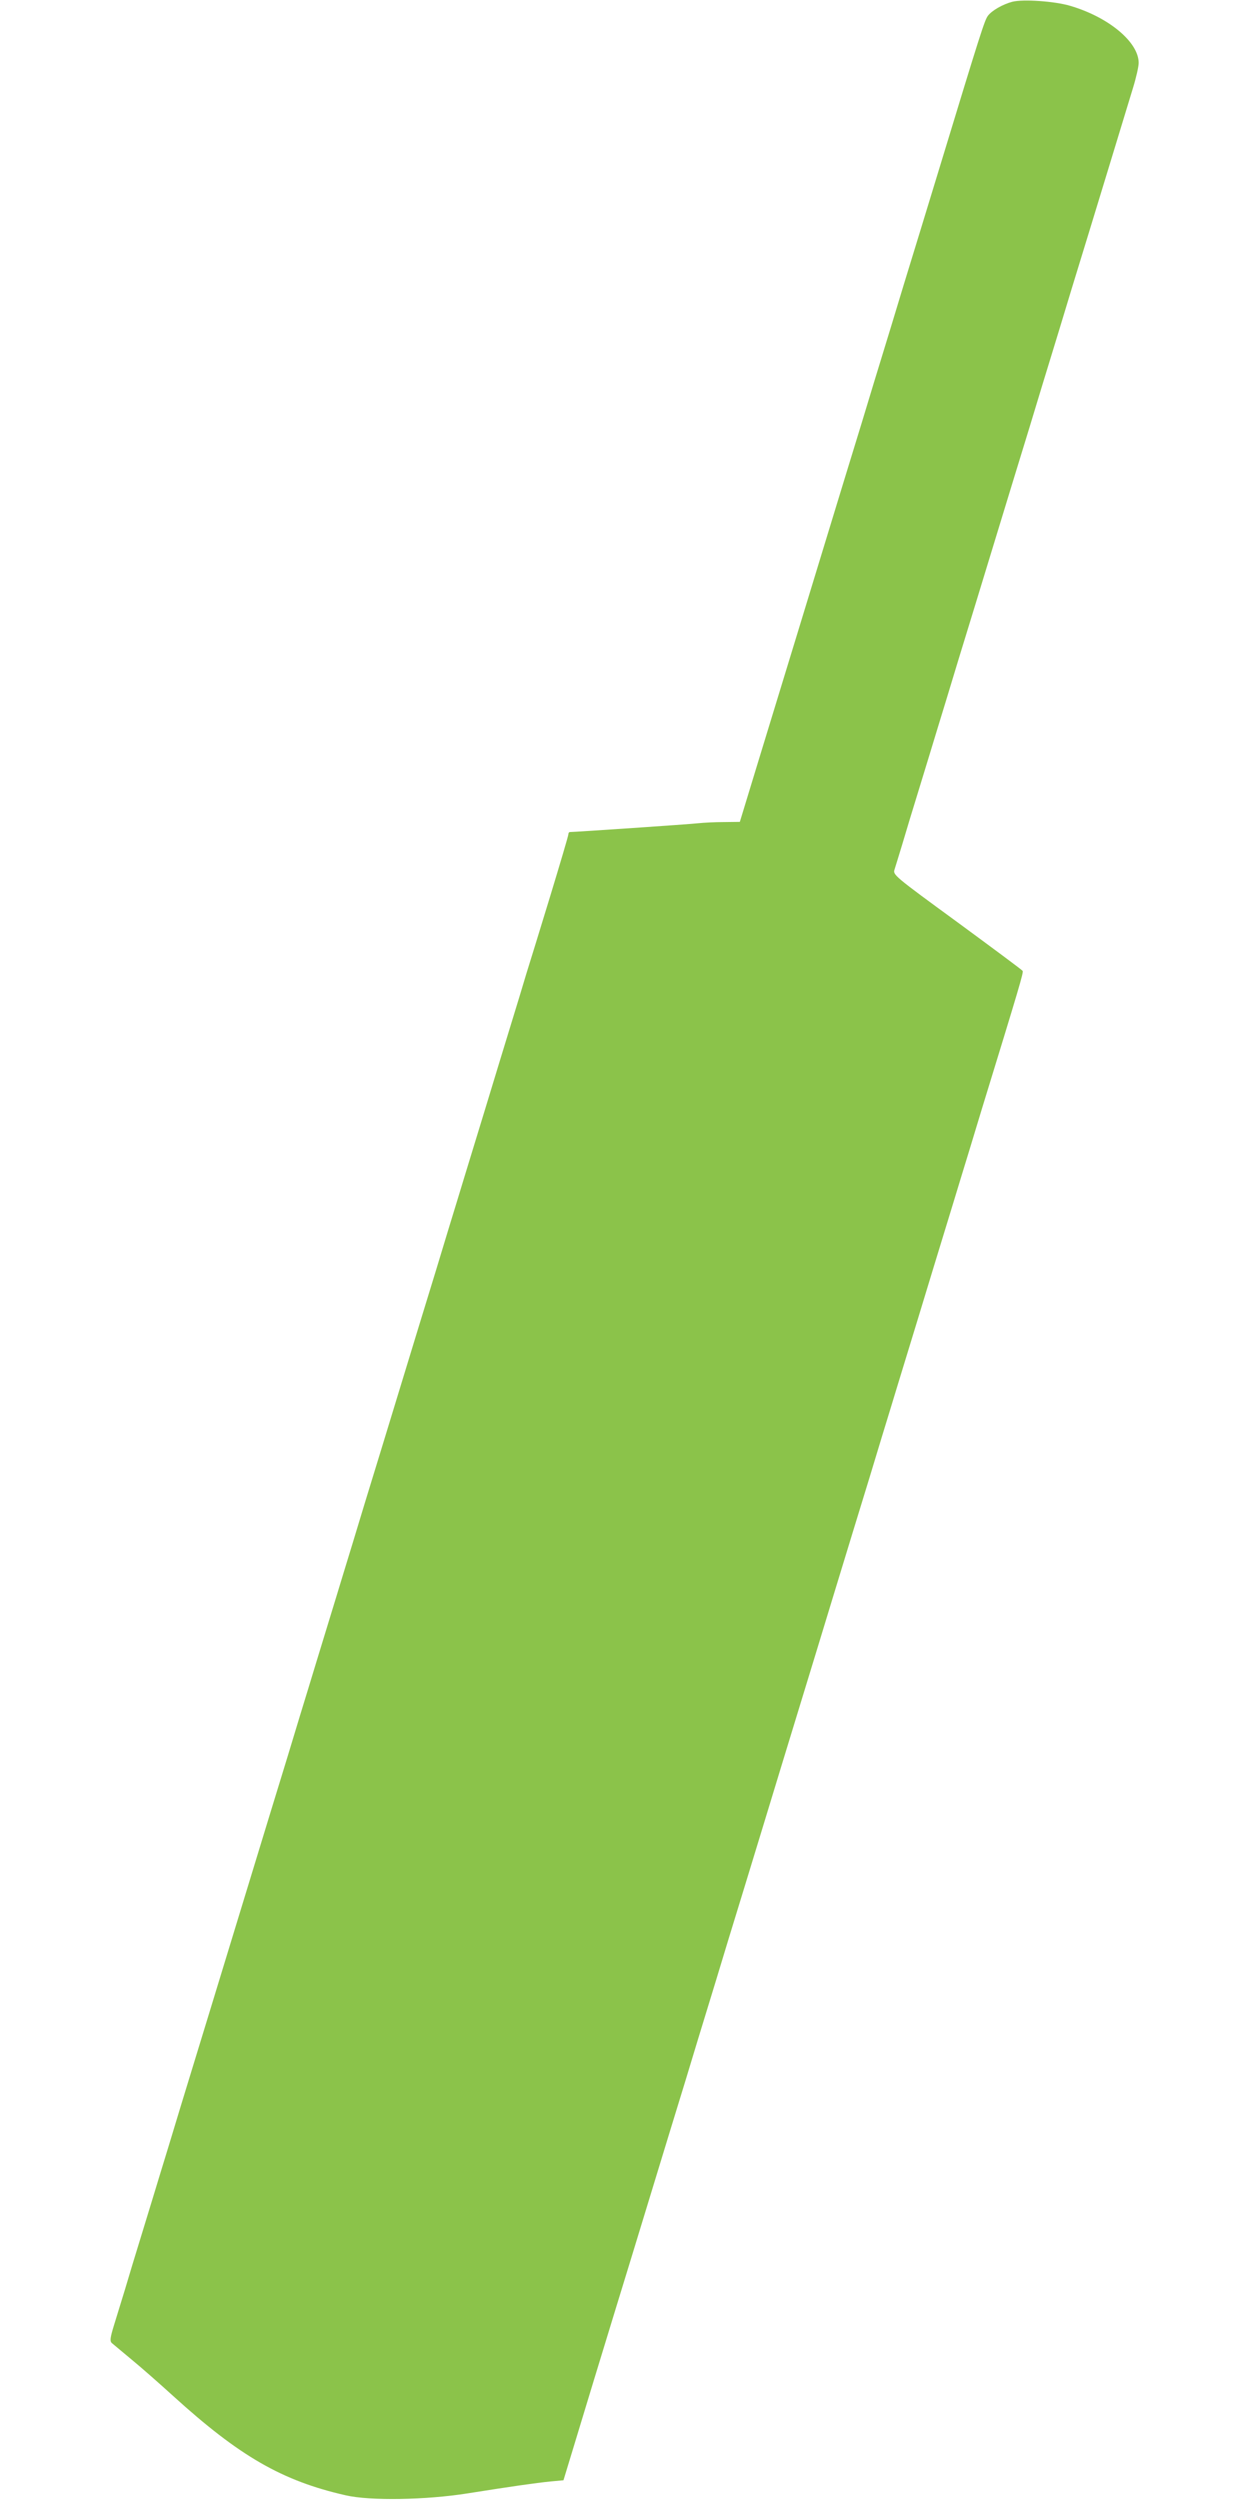 <?xml version="1.0" standalone="no"?>
<!DOCTYPE svg PUBLIC "-//W3C//DTD SVG 20010904//EN"
 "http://www.w3.org/TR/2001/REC-SVG-20010904/DTD/svg10.dtd">
<svg version="1.0" xmlns="http://www.w3.org/2000/svg"
 width="640pt" height="1280pt" viewBox="0 0 640 1280"
 preserveAspectRatio="xMidYMid meet">
<g transform="translate(0,1280) scale(0.1,-0.1)"
fill="#8bc34a" stroke="none">
<path d="M5183 12791 c-49 -13 -105 -45 -125 -72 -17 -23 -36 -82 -248 -779
-56 -184 -138 -452 -182 -595 -43 -143 -92 -303 -108 -355 -16 -52 -65 -212
-108 -355 -44 -143 -126 -411 -182 -595 -103 -337 -180 -591 -350 -1146 l-92
-302 -82 -1 c-44 0 -103 -3 -131 -6 -41 -5 -633 -45 -657 -45 -5 0 -8 -6 -8
-12 0 -7 -43 -152 -95 -323 -52 -170 -106 -346 -120 -390 -13 -44 -51 -170
-85 -280 -34 -110 -74 -243 -90 -295 -16 -52 -56 -185 -90 -295 -34 -110 -74
-243 -90 -295 -16 -52 -65 -212 -108 -355 -44 -143 -126 -411 -182 -595 -56
-184 -138 -452 -182 -595 -43 -143 -92 -303 -108 -355 -16 -52 -56 -185 -90
-295 -34 -110 -74 -243 -90 -295 -16 -52 -65 -212 -108 -355 -44 -143 -126
-411 -182 -595 -151 -494 -272 -892 -362 -1185 -43 -143 -92 -303 -108 -355
-16 -52 -56 -185 -90 -295 -34 -110 -75 -245 -91 -300 -17 -55 -42 -136 -55
-179 -20 -65 -22 -82 -12 -92 7 -6 54 -45 103 -86 50 -41 144 -124 210 -184
341 -310 559 -436 885 -510 125 -29 412 -24 625 10 221 35 345 53 425 61 l65
6 69 227 c78 258 85 280 194 637 44 143 126 411 182 595 56 184 138 452 182
595 43 143 92 303 108 355 16 52 65 212 108 355 44 143 126 411 182 595 56
184 137 450 180 590 43 140 124 406 180 590 56 184 138 452 182 595 43 143 92
303 108 355 16 52 56 185 90 295 34 110 74 243 90 295 16 52 56 185 90 295 34
110 74 243 90 295 16 52 65 212 108 355 192 625 213 696 208 704 -3 5 -154
117 -335 250 -323 236 -330 242 -321 269 5 15 22 72 39 127 16 55 57 190 91
300 34 110 74 243 90 295 16 52 65 212 108 355 44 143 126 411 182 595 56 184
138 452 182 595 43 143 92 303 108 355 16 52 65 212 108 355 44 143 126 411
182 595 56 184 115 378 131 430 16 52 29 109 29 128 0 106 -153 234 -350 292
-80 24 -242 35 -297 21z"/>
</g>
</svg>
